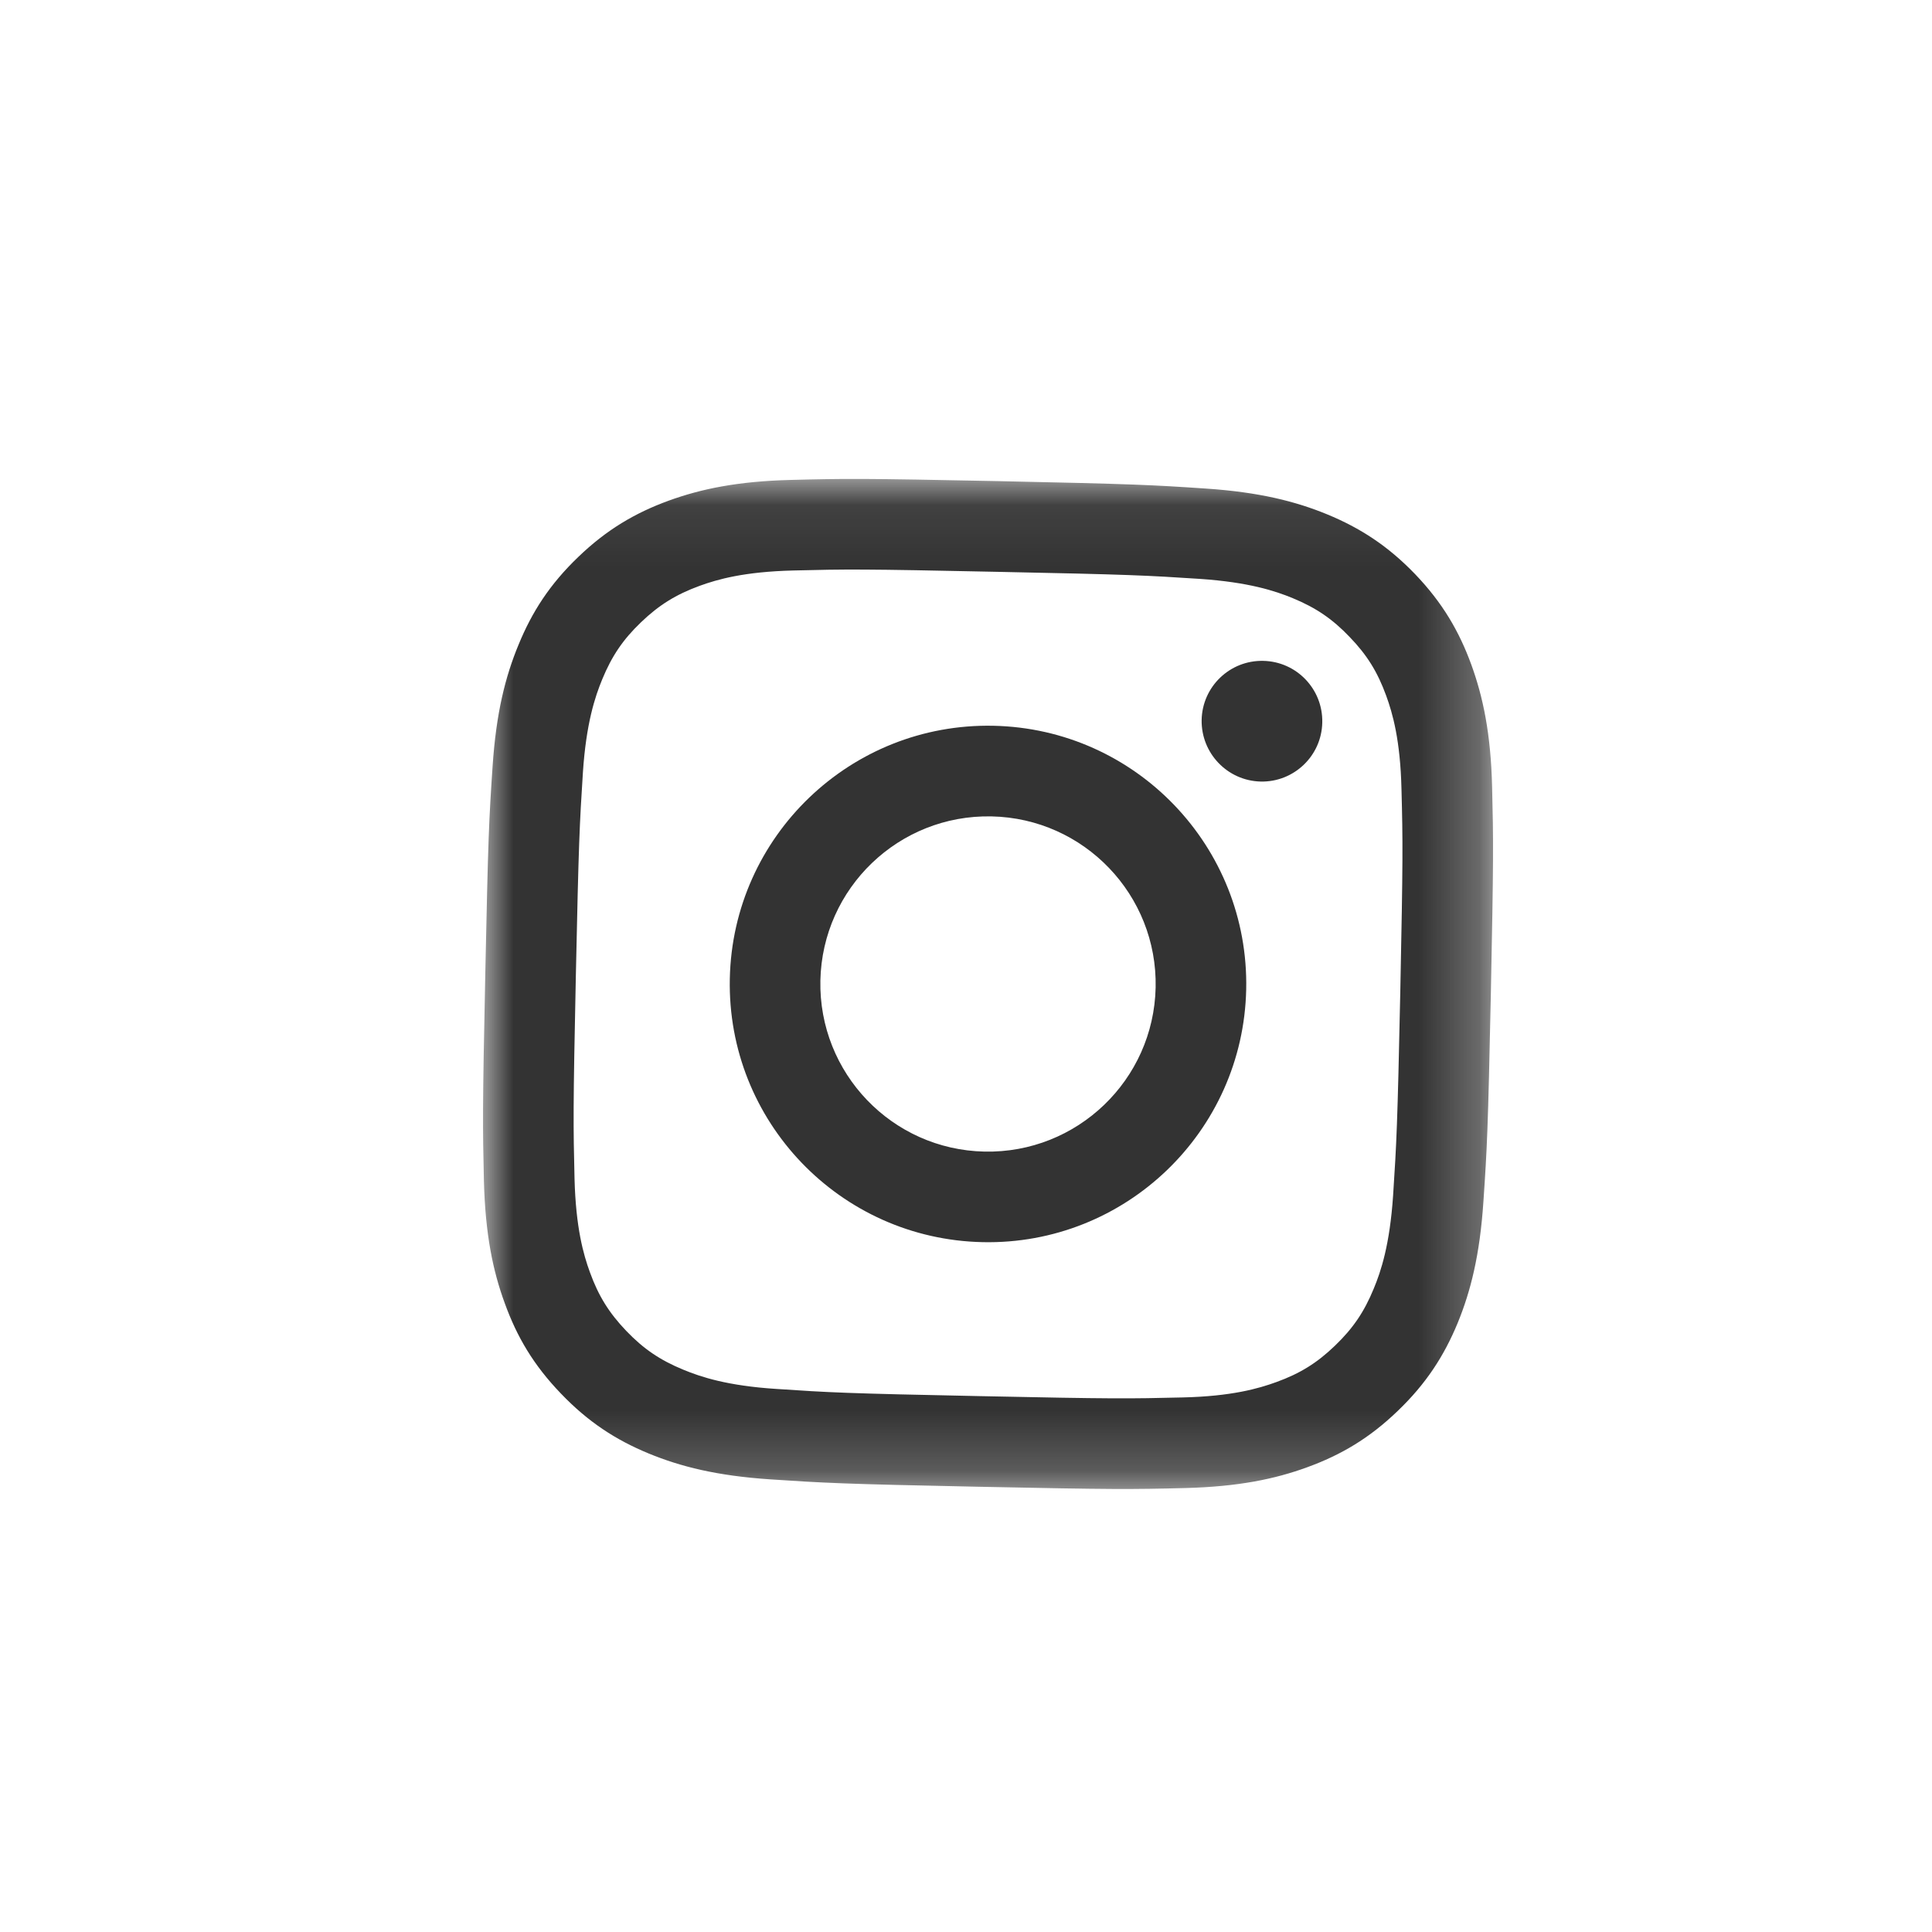 <?xml version="1.0" encoding="UTF-8"?>
<svg width="32px" height="32px" viewBox="0 0 32 32" version="1.1" xmlns="http://www.w3.org/2000/svg" xmlns:xlink="http://www.w3.org/1999/xlink">
    <!-- Generator: Sketch 49 (51002) - http://www.bohemiancoding.com/sketch -->
    <title>Instragram@svg</title>
    <desc>Created with Sketch.</desc>
    <defs>
        <polygon id="path-1" points="0 0.071 16.729 0.071 16.729 16.8 0 16.8"></polygon>
    </defs>
    <g id="Instragram" stroke="none" stroke-width="1" fill="none" fill-rule="evenodd">
        <g id="INSTRAGRAM" transform="translate(8, 6.733)">
            <path d="M12.923,4.213 C12.371,4.201 11.914,4.639 11.903,5.191 C11.893,5.743 12.331,6.2 12.883,6.212 C13.433,6.223 13.891,5.785 13.901,5.233 C13.913,4.681 13.475,4.224 12.923,4.213" id="Fill-1" fill="#333333"></path>
            <path d="M8.306,12.341 C6.774,12.309 5.557,11.041 5.588,9.507 C5.621,7.974 6.889,6.757 8.423,6.789 C9.956,6.821 11.173,8.09 11.141,9.623 C11.108,11.156 9.84,12.373 8.306,12.341 M8.454,5.288 C6.091,5.239 4.137,7.115 4.088,9.476 C4.039,11.838 5.913,13.791 8.276,13.841 C10.637,13.891 12.591,12.015 12.641,9.654 C12.69,7.292 10.815,5.337 8.454,5.288" id="Fill-3" fill="#333333"></path>
            <g id="Group-7" transform="translate(0, 1.129)">
                <mask id="mask-2" fill="white">
                    <use xlink:href="#path-1"></use>
                </mask>
                <g id="Clip-6"></g>
                <path d="M15.074,11.942 C15.019,12.753 14.875,13.191 14.753,13.483 C14.595,13.868 14.409,14.141 14.111,14.427 C13.814,14.713 13.533,14.887 13.142,15.029 C12.845,15.137 12.4,15.265 11.589,15.284 C10.709,15.305 10.447,15.309 8.222,15.262 C5.999,15.217 5.735,15.202 4.858,15.143 C4.048,15.091 3.609,14.945 3.319,14.825 C2.932,14.666 2.659,14.48 2.373,14.182 C2.089,13.885 1.913,13.604 1.771,13.211 C1.663,12.916 1.537,12.472 1.516,11.66 C1.495,10.78 1.491,10.516 1.538,8.293 C1.585,6.069 1.599,5.806 1.655,4.929 C1.709,4.118 1.855,3.68 1.975,3.389 C2.134,3.003 2.32,2.729 2.618,2.444 C2.915,2.159 3.197,1.984 3.589,1.841 C3.885,1.733 4.328,1.607 5.141,1.587 C6.02,1.565 6.284,1.562 8.506,1.609 C10.731,1.654 10.994,1.669 11.871,1.726 C12.682,1.781 13.12,1.925 13.411,2.045 C13.798,2.205 14.071,2.391 14.355,2.689 C14.642,2.986 14.816,3.267 14.959,3.659 C15.067,3.955 15.194,4.399 15.213,5.211 C15.236,6.091 15.238,6.353 15.193,8.577 C15.146,10.801 15.131,11.065 15.074,11.942 M16.714,5.174 C16.693,4.287 16.563,3.679 16.369,3.145 C16.167,2.593 15.893,2.122 15.44,1.649 C14.986,1.177 14.528,0.883 13.984,0.658 C13.459,0.442 12.856,0.289 11.971,0.23 C11.084,0.17 10.799,0.155 8.539,0.107 C6.277,0.061 5.993,0.064 5.103,0.087 C4.216,0.109 3.608,0.237 3.074,0.431 C2.522,0.633 2.051,0.908 1.58,1.361 C1.106,1.815 0.812,2.272 0.589,2.816 C0.371,3.341 0.218,3.944 0.159,4.829 C0.099,5.717 0.085,5.999 0.038,8.261 C-0.01,10.523 -0.005,10.807 0.015,11.696 C0.038,12.584 0.165,13.192 0.361,13.725 C0.561,14.278 0.837,14.749 1.291,15.22 C1.744,15.693 2.201,15.988 2.746,16.213 C3.271,16.429 3.873,16.582 4.759,16.641 C5.647,16.7 5.93,16.717 8.192,16.763 C10.453,16.81 10.737,16.807 11.626,16.785 C12.513,16.762 13.121,16.635 13.655,16.439 C14.206,16.238 14.678,15.963 15.149,15.509 C15.622,15.056 15.917,14.597 16.142,14.055 C16.358,13.529 16.511,12.927 16.57,12.041 C16.63,11.153 16.646,10.87 16.693,8.609 C16.739,6.347 16.736,6.064 16.714,5.174" id="Fill-5" fill="#333333" mask="url(#mask-2)"></path>
            </g>
        </g>
    </g>
</svg>